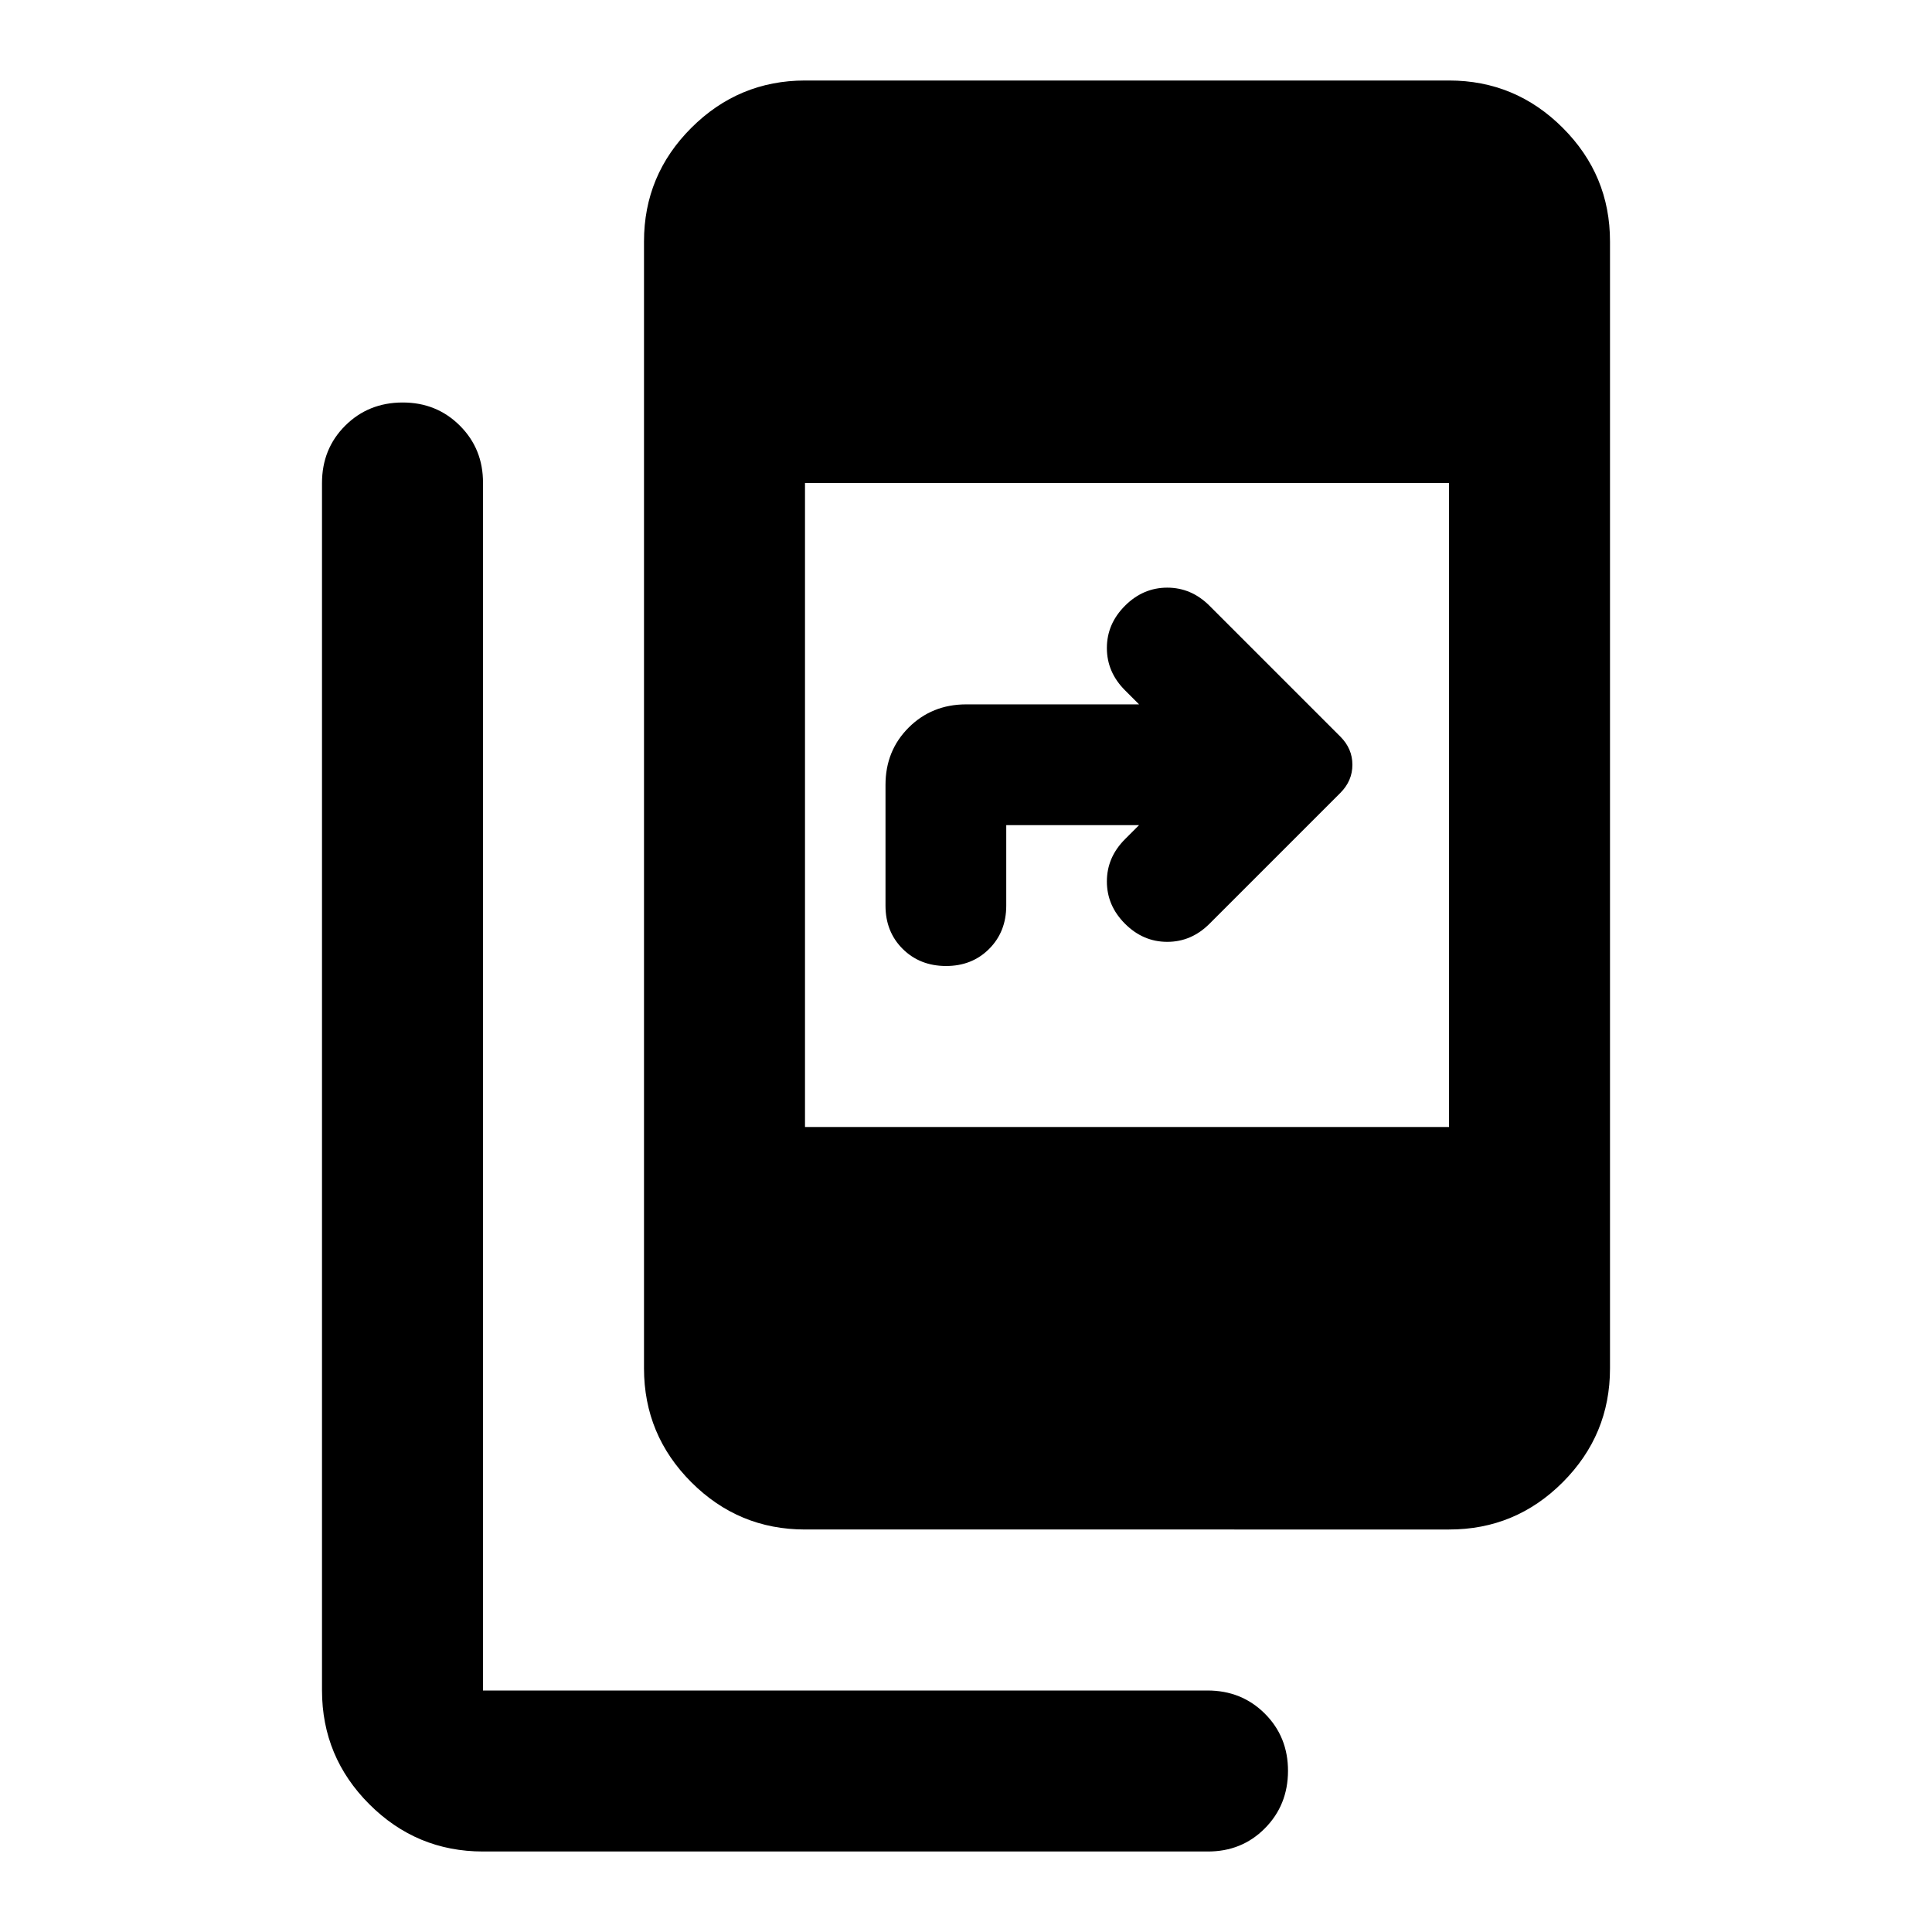 <?xml version="1.0" encoding="utf-8"?>
<!-- Generator: www.svgicons.com -->
<svg xmlns="http://www.w3.org/2000/svg" width="800" height="800" viewBox="0 0 24 24">
<path fill="currentColor" d="M6 23q-.825 0-1.412-.587T4 21V6q0-.425.288-.712T5 5t.713.288T6 6v15h9q.425 0 .713.288T16 22t-.288.713T15 23zm4-4q-.825 0-1.412-.587T8 17V3q0-.825.588-1.412T10 1h8q.825 0 1.413.588T20 3v14q0 .825-.587 1.413T18 19zm0-5h8V6h-8zm4.15-3.75H12.5v1q0 .325-.213.538T11.75 12t-.537-.213T11 11.25v-1.5q0-.425.288-.712T12 8.75h2.15l-.175-.175q-.225-.225-.225-.525t.225-.525t.525-.225t.525.225L16.65 9.15q.15.15.15.35t-.15.35l-1.625 1.625q-.225.225-.525.225t-.525-.225t-.225-.525t.225-.525z"/>
</svg>